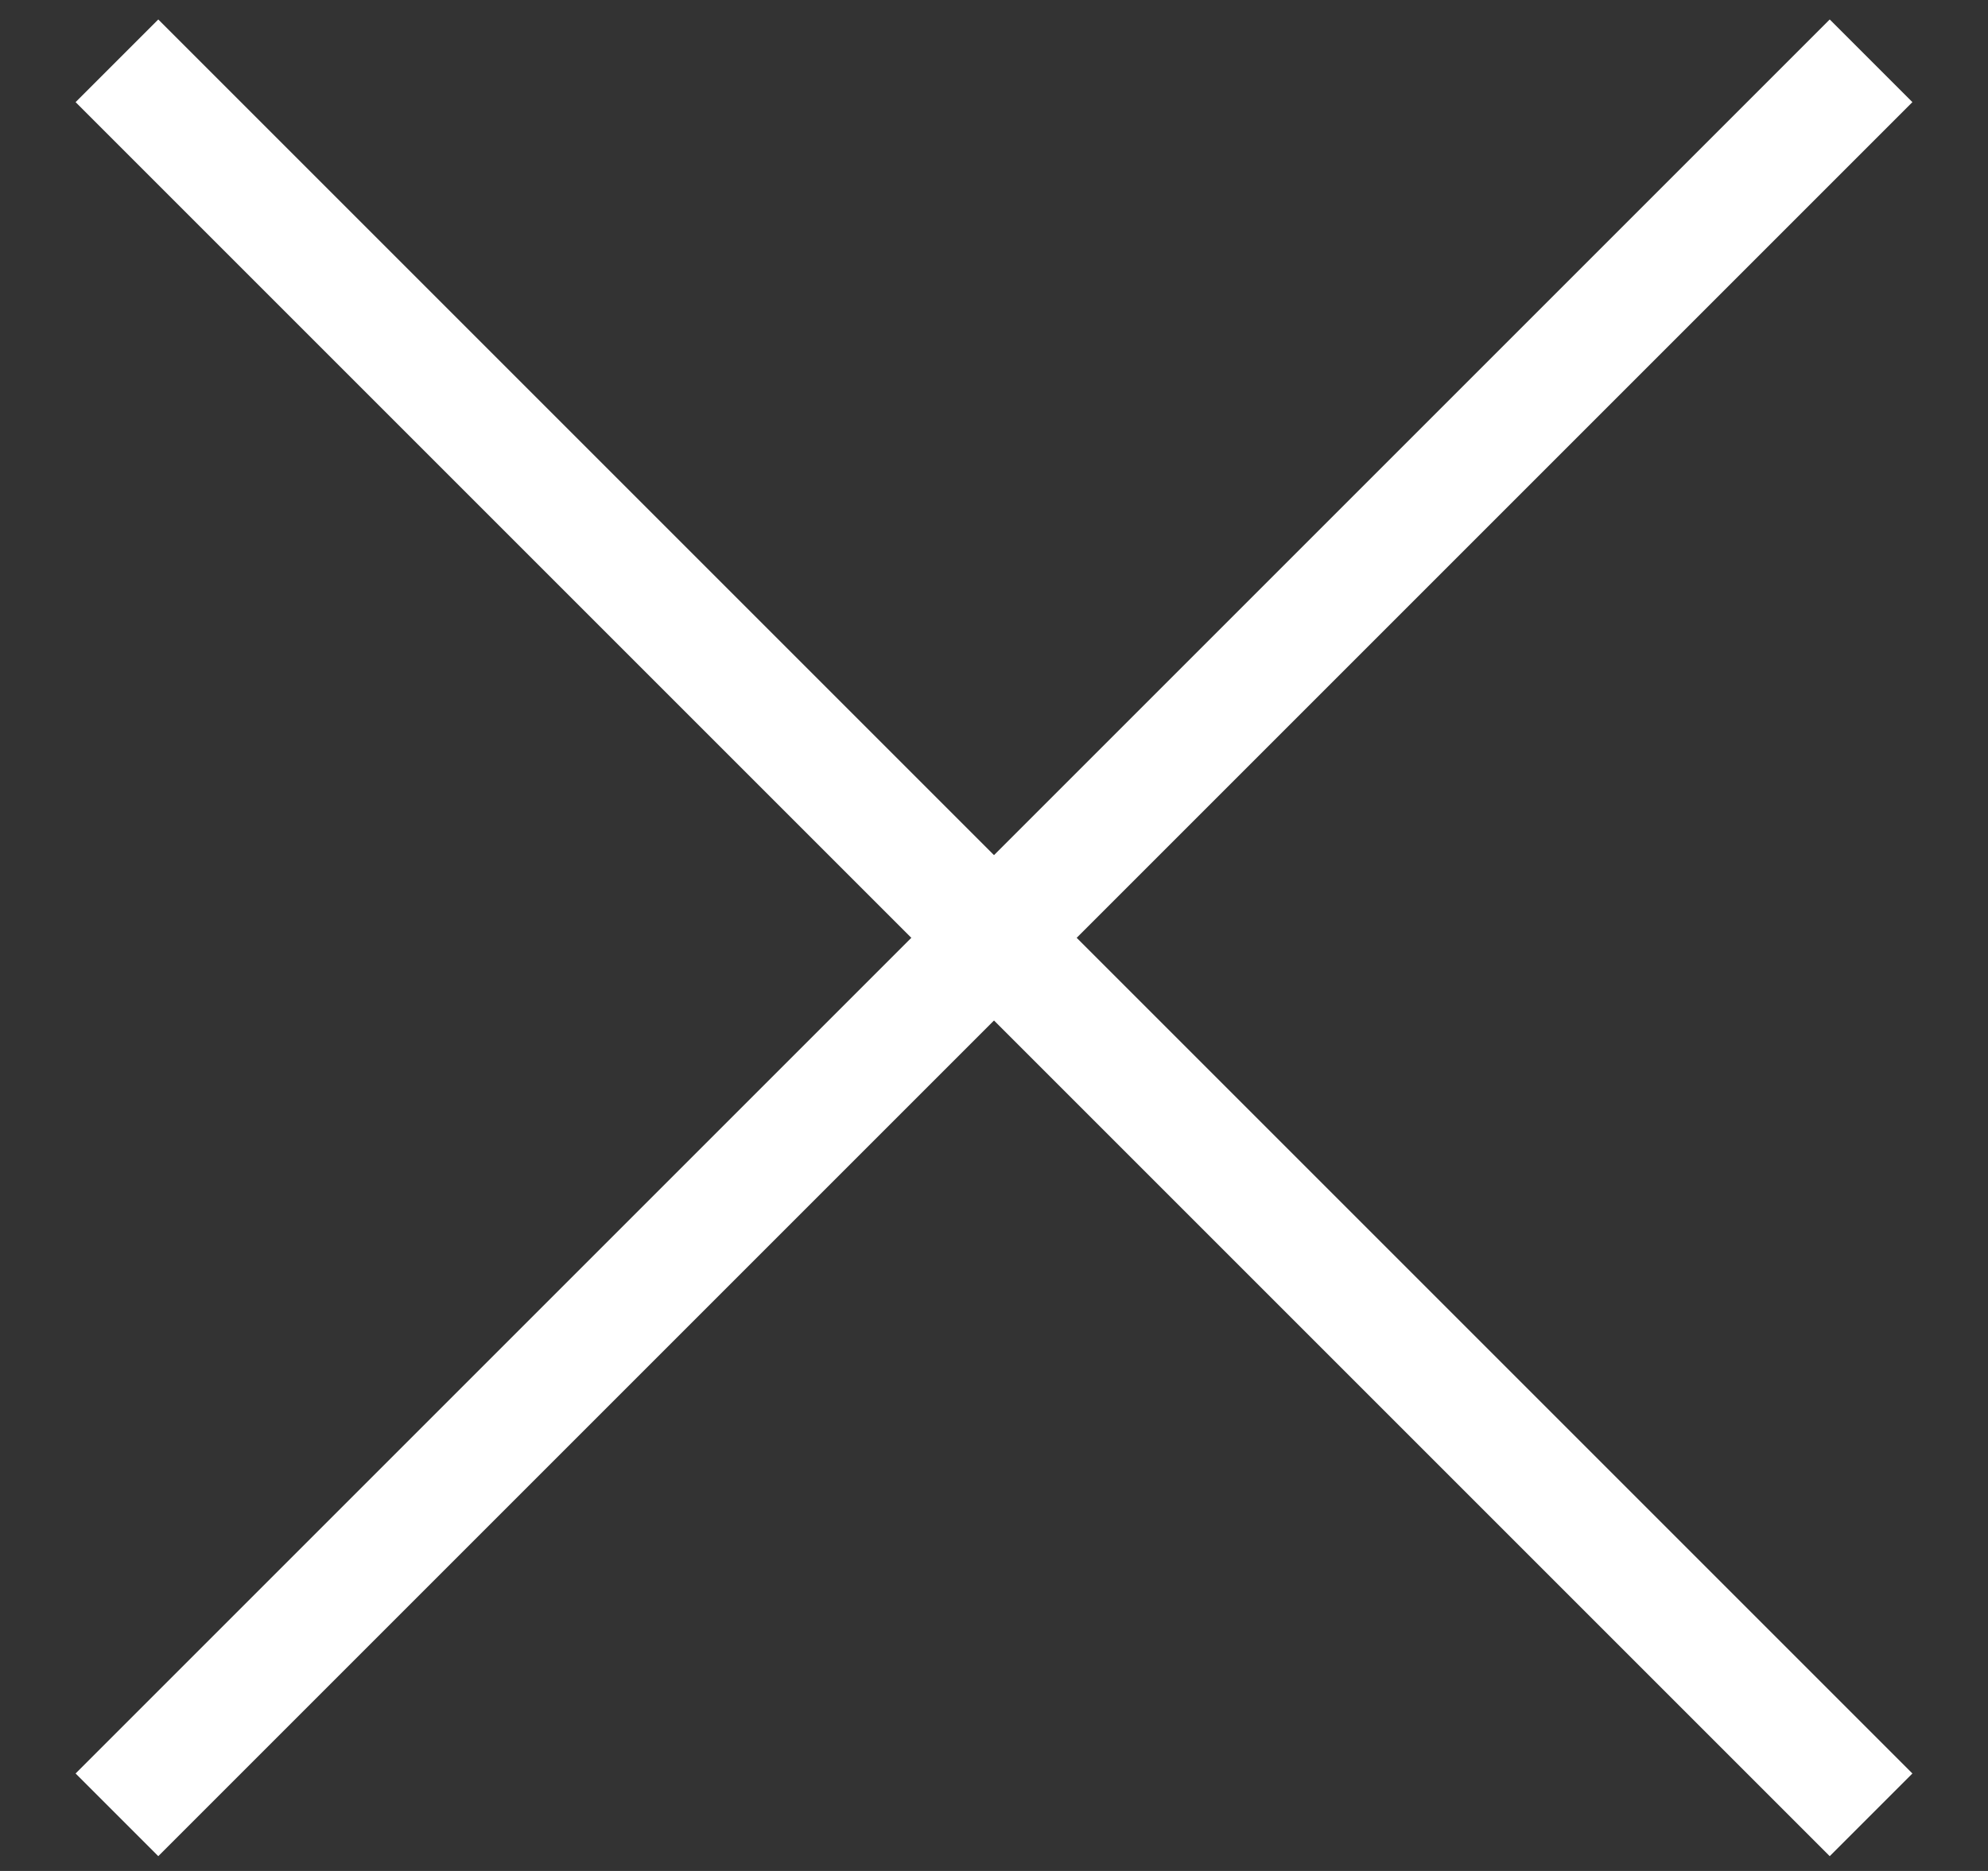 <svg width="17" height="16" viewBox="0 0 17 16" fill="none" xmlns="http://www.w3.org/2000/svg">
<rect x="0" y="0" width="17" height="16" fill="#333333" stroke="none"/>
<path d="M1 0.52L16 15.52" stroke="white"/>
<path d="M16 0.52L1 15.52" stroke="white"/>
</svg>
